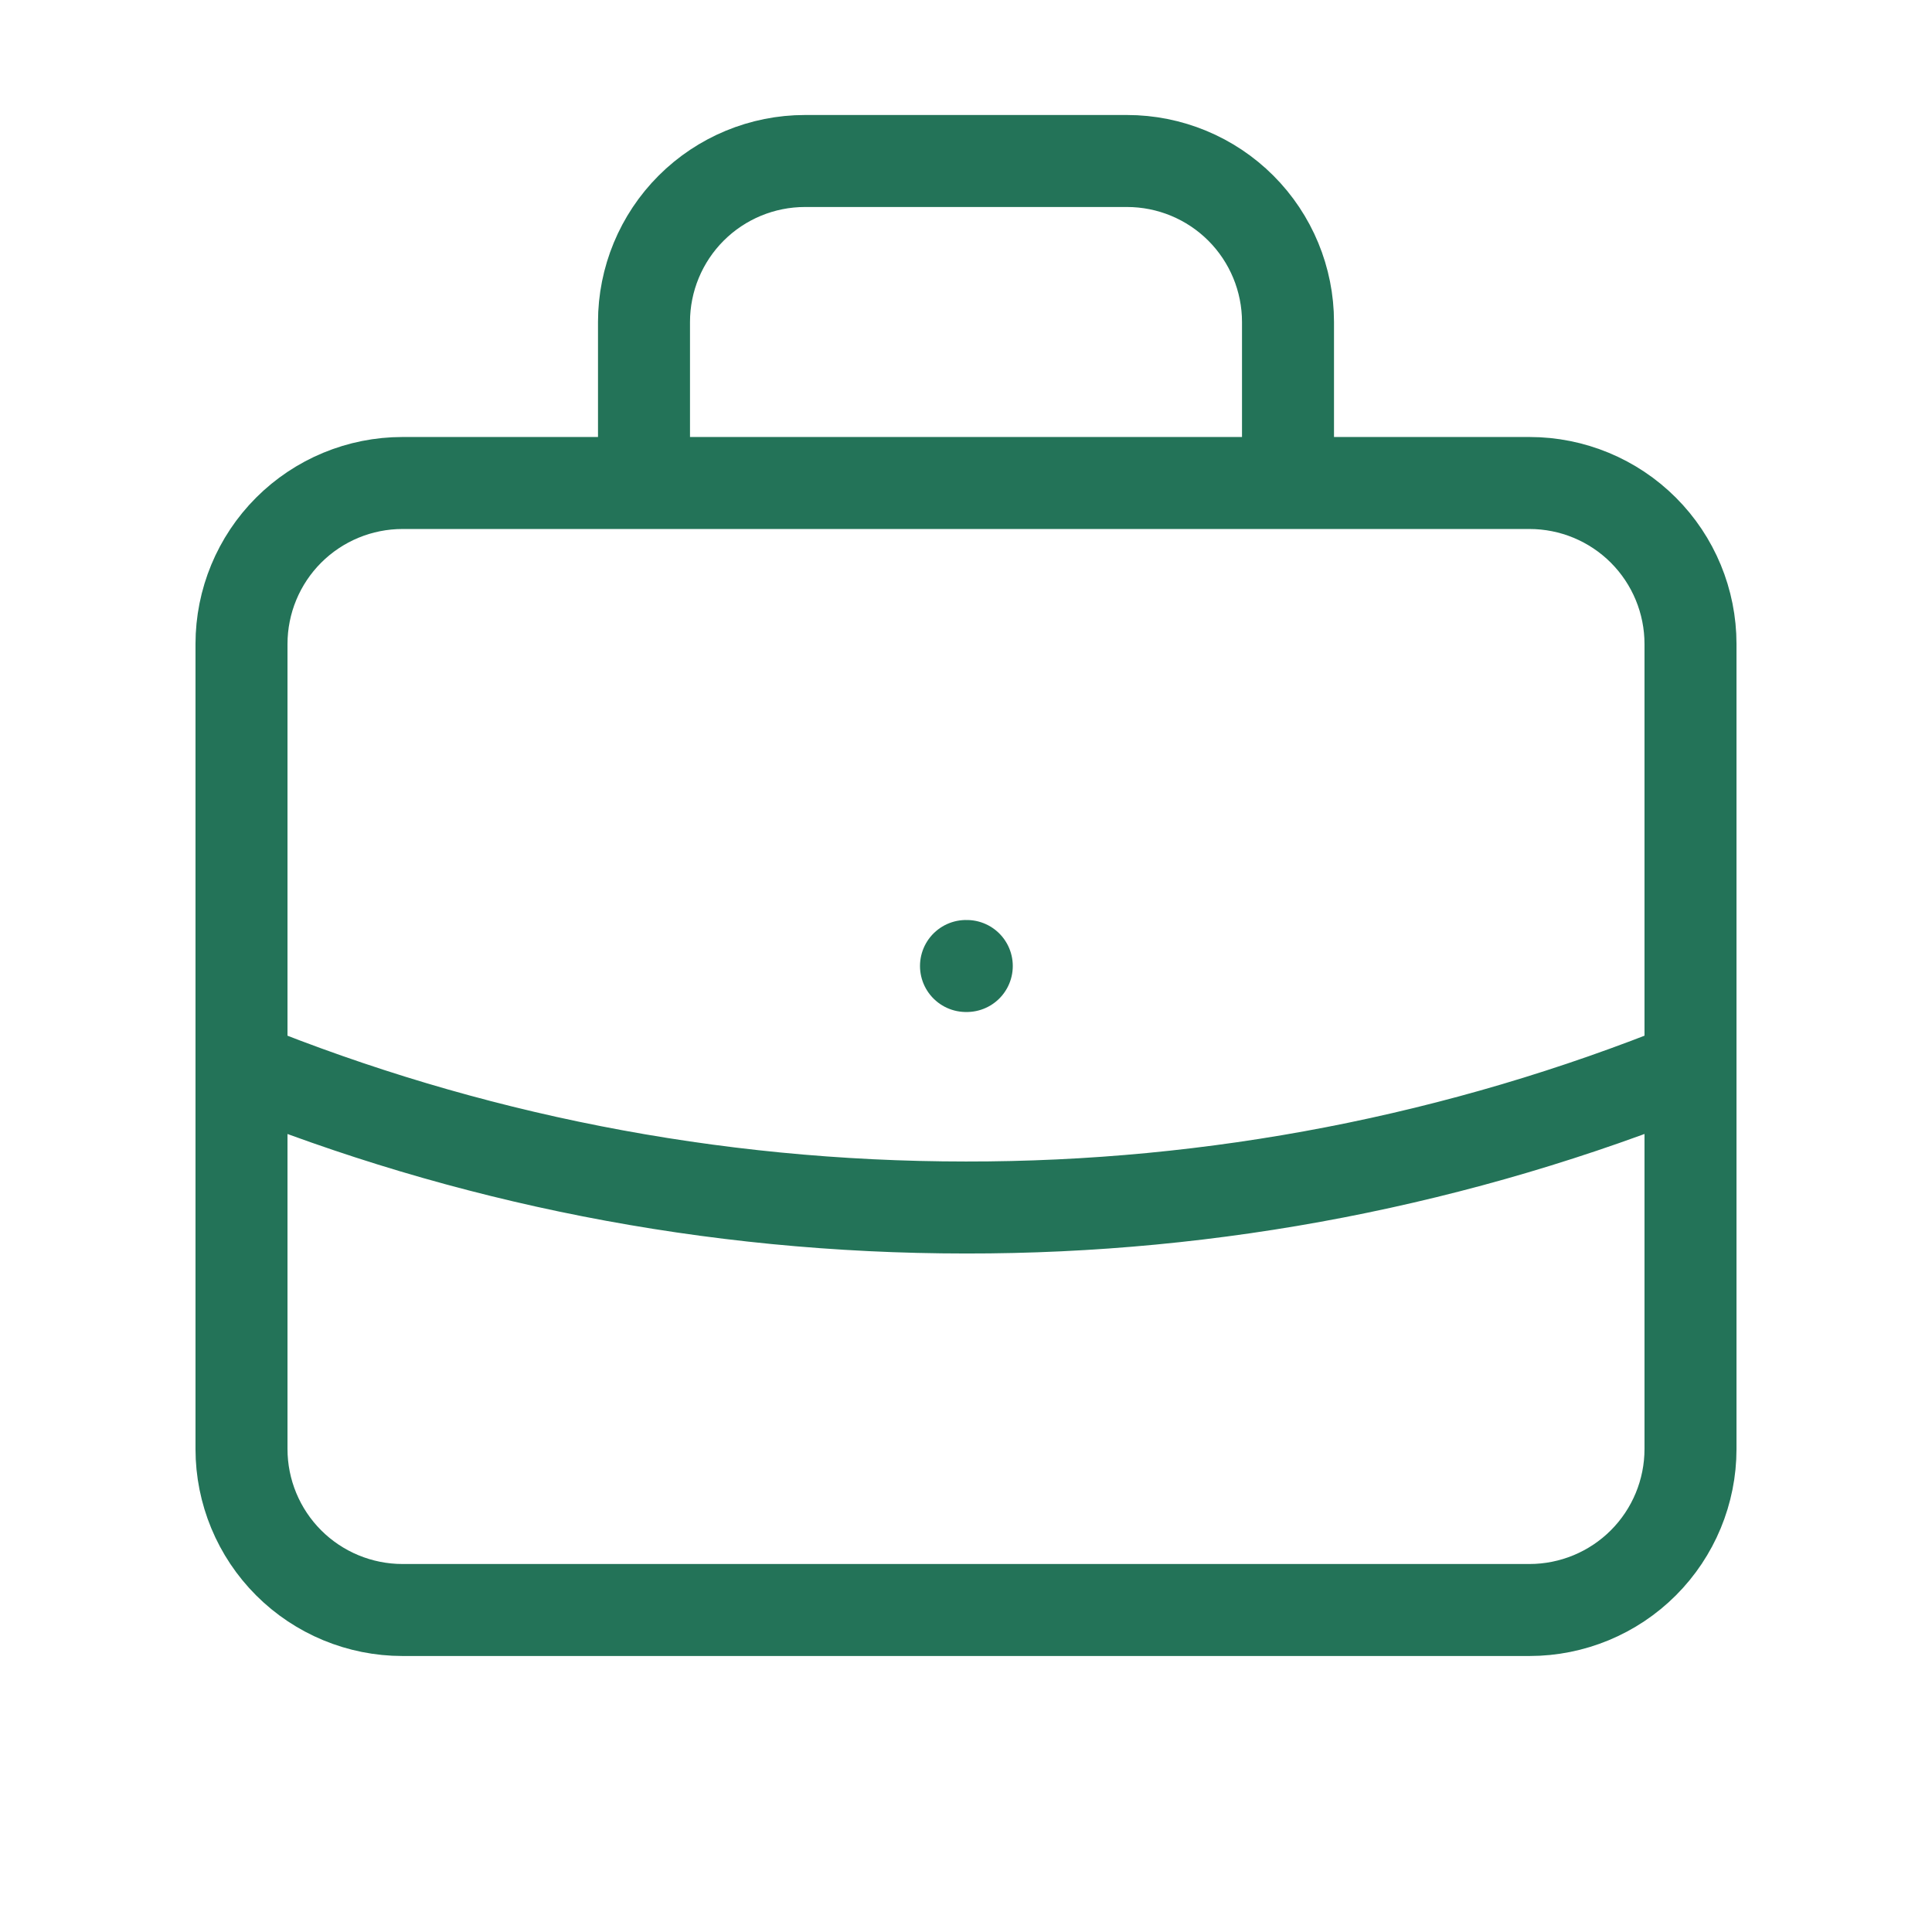 <svg width="42" height="42" viewBox="0 0 42 42" fill="none" xmlns="http://www.w3.org/2000/svg">
<path d="M36.75 23.196C31.746 25.22 26.398 26.257 21 26.25C15.43 26.25 10.115 25.165 5.25 23.196M21 21H21.017M28 10.5V7C28 6.072 27.631 5.181 26.975 4.525C26.319 3.869 25.428 3.5 24.5 3.5H17.5C16.572 3.5 15.681 3.869 15.025 4.525C14.369 5.181 14 6.072 14 7V10.5H28ZM8.75 35H33.25C34.178 35 35.069 34.631 35.725 33.975C36.381 33.319 36.75 32.428 36.75 31.5V14C36.75 13.072 36.381 12.181 35.725 11.525C35.069 10.869 34.178 10.5 33.25 10.5H8.75C7.822 10.5 6.931 10.869 6.275 11.525C5.619 12.181 5.25 13.072 5.25 14V31.5C5.25 32.428 5.619 33.319 6.275 33.975C6.931 34.631 7.822 35 8.75 35Z" stroke="#237358" stroke-width="2" stroke-linecap="round" stroke-linejoin="round"/>
</svg>
